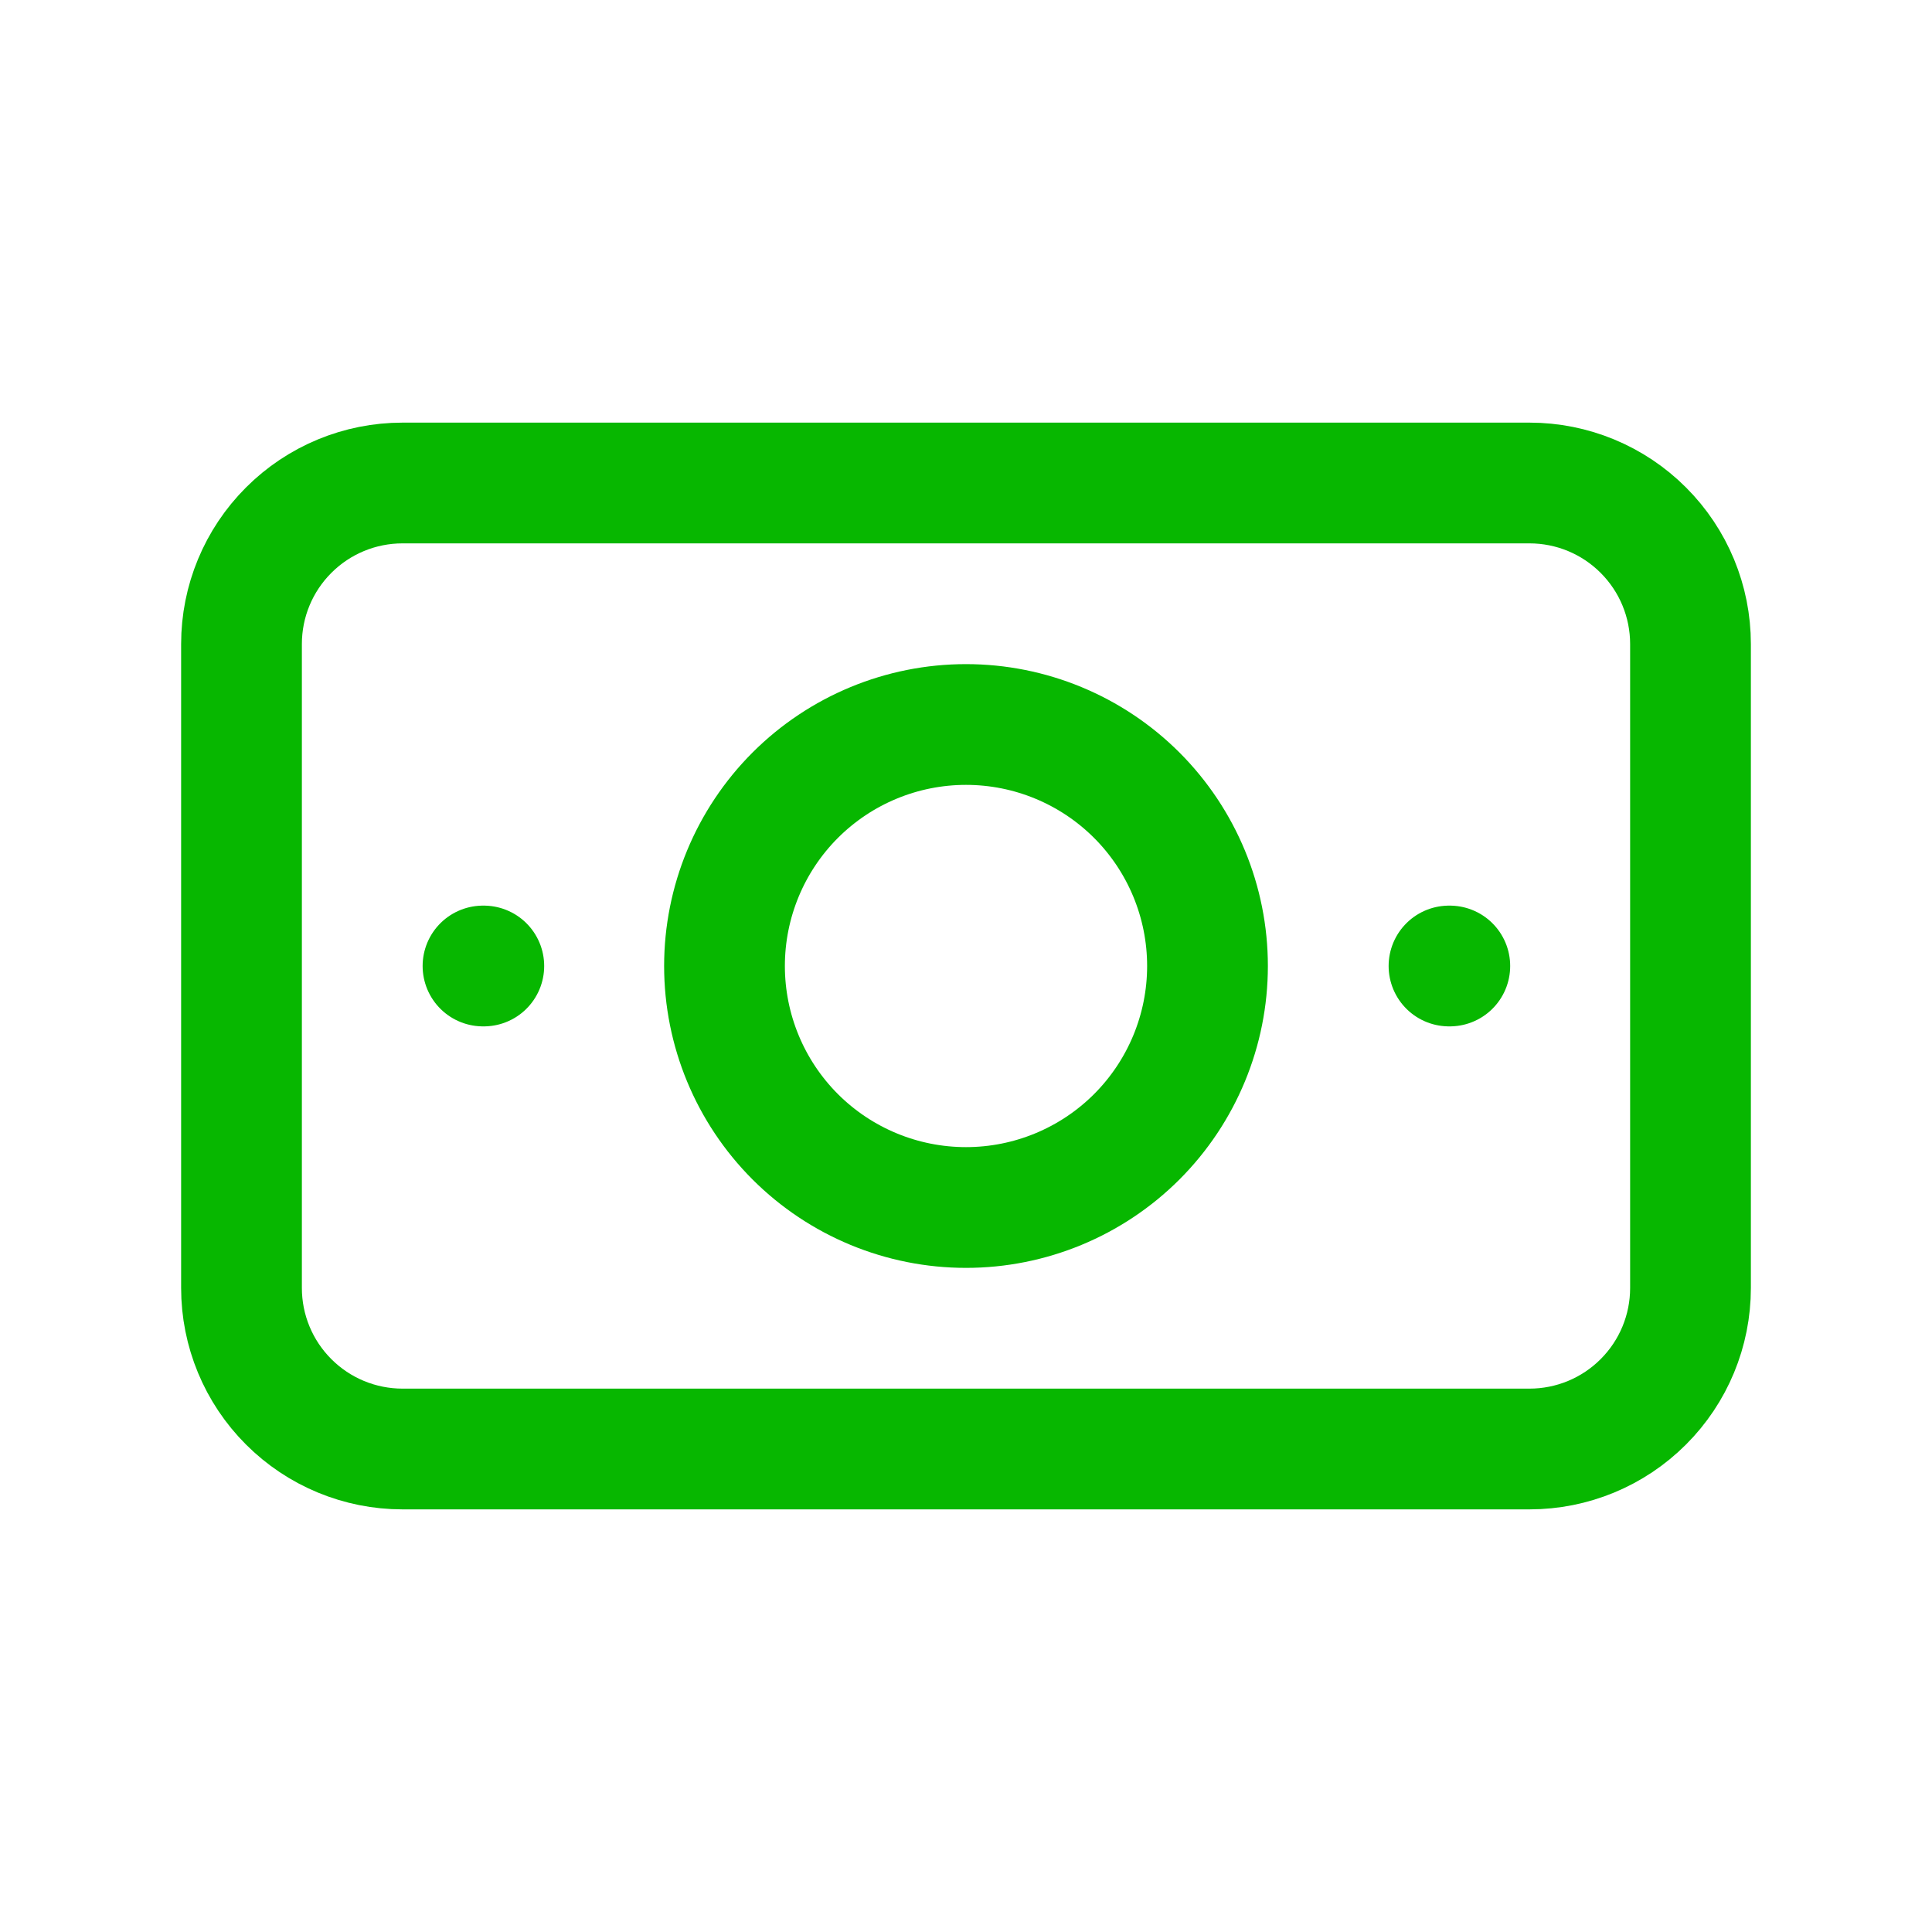<svg width="48" height="48" viewBox="0 0 48 48" fill="none" xmlns="http://www.w3.org/2000/svg">
<g clip-path="url(#clip0_36348_100899)">
<path d="M18 24C18 25.591 18.632 27.117 19.757 28.243C20.883 29.368 22.409 30 24 30C25.591 30 27.117 29.368 28.243 28.243C29.368 27.117 30 25.591 30 24C30 22.409 29.368 20.883 28.243 19.757C27.117 18.632 25.591 18 24 18C22.409 18 20.883 18.632 19.757 19.757C18.632 20.883 18 22.409 18 24Z" stroke="#07B700" stroke-width="3" stroke-linecap="round" stroke-linejoin="round"/>
<path d="M6 16C6 14.939 6.421 13.922 7.172 13.172C7.922 12.421 8.939 12 10 12H38C39.061 12 40.078 12.421 40.828 13.172C41.579 13.922 42 14.939 42 16V32C42 33.061 41.579 34.078 40.828 34.828C40.078 35.579 39.061 36 38 36H10C8.939 36 7.922 35.579 7.172 34.828C6.421 34.078 6 33.061 6 32V16Z" stroke="#07B700" stroke-width="3" stroke-linecap="round" stroke-linejoin="round"/>
<path d="M36 24H36.02" stroke="#07B700" stroke-width="3" stroke-linecap="round" stroke-linejoin="round"/>
<path d="M12 24H12.02" stroke="#07B700" stroke-width="3" stroke-linecap="round" stroke-linejoin="round"/>
</g>
<defs>
<clipPath id="clip0_36348_100899">
<rect width="48" height="48" fill="white"/>
</clipPath>
</defs>
</svg>
